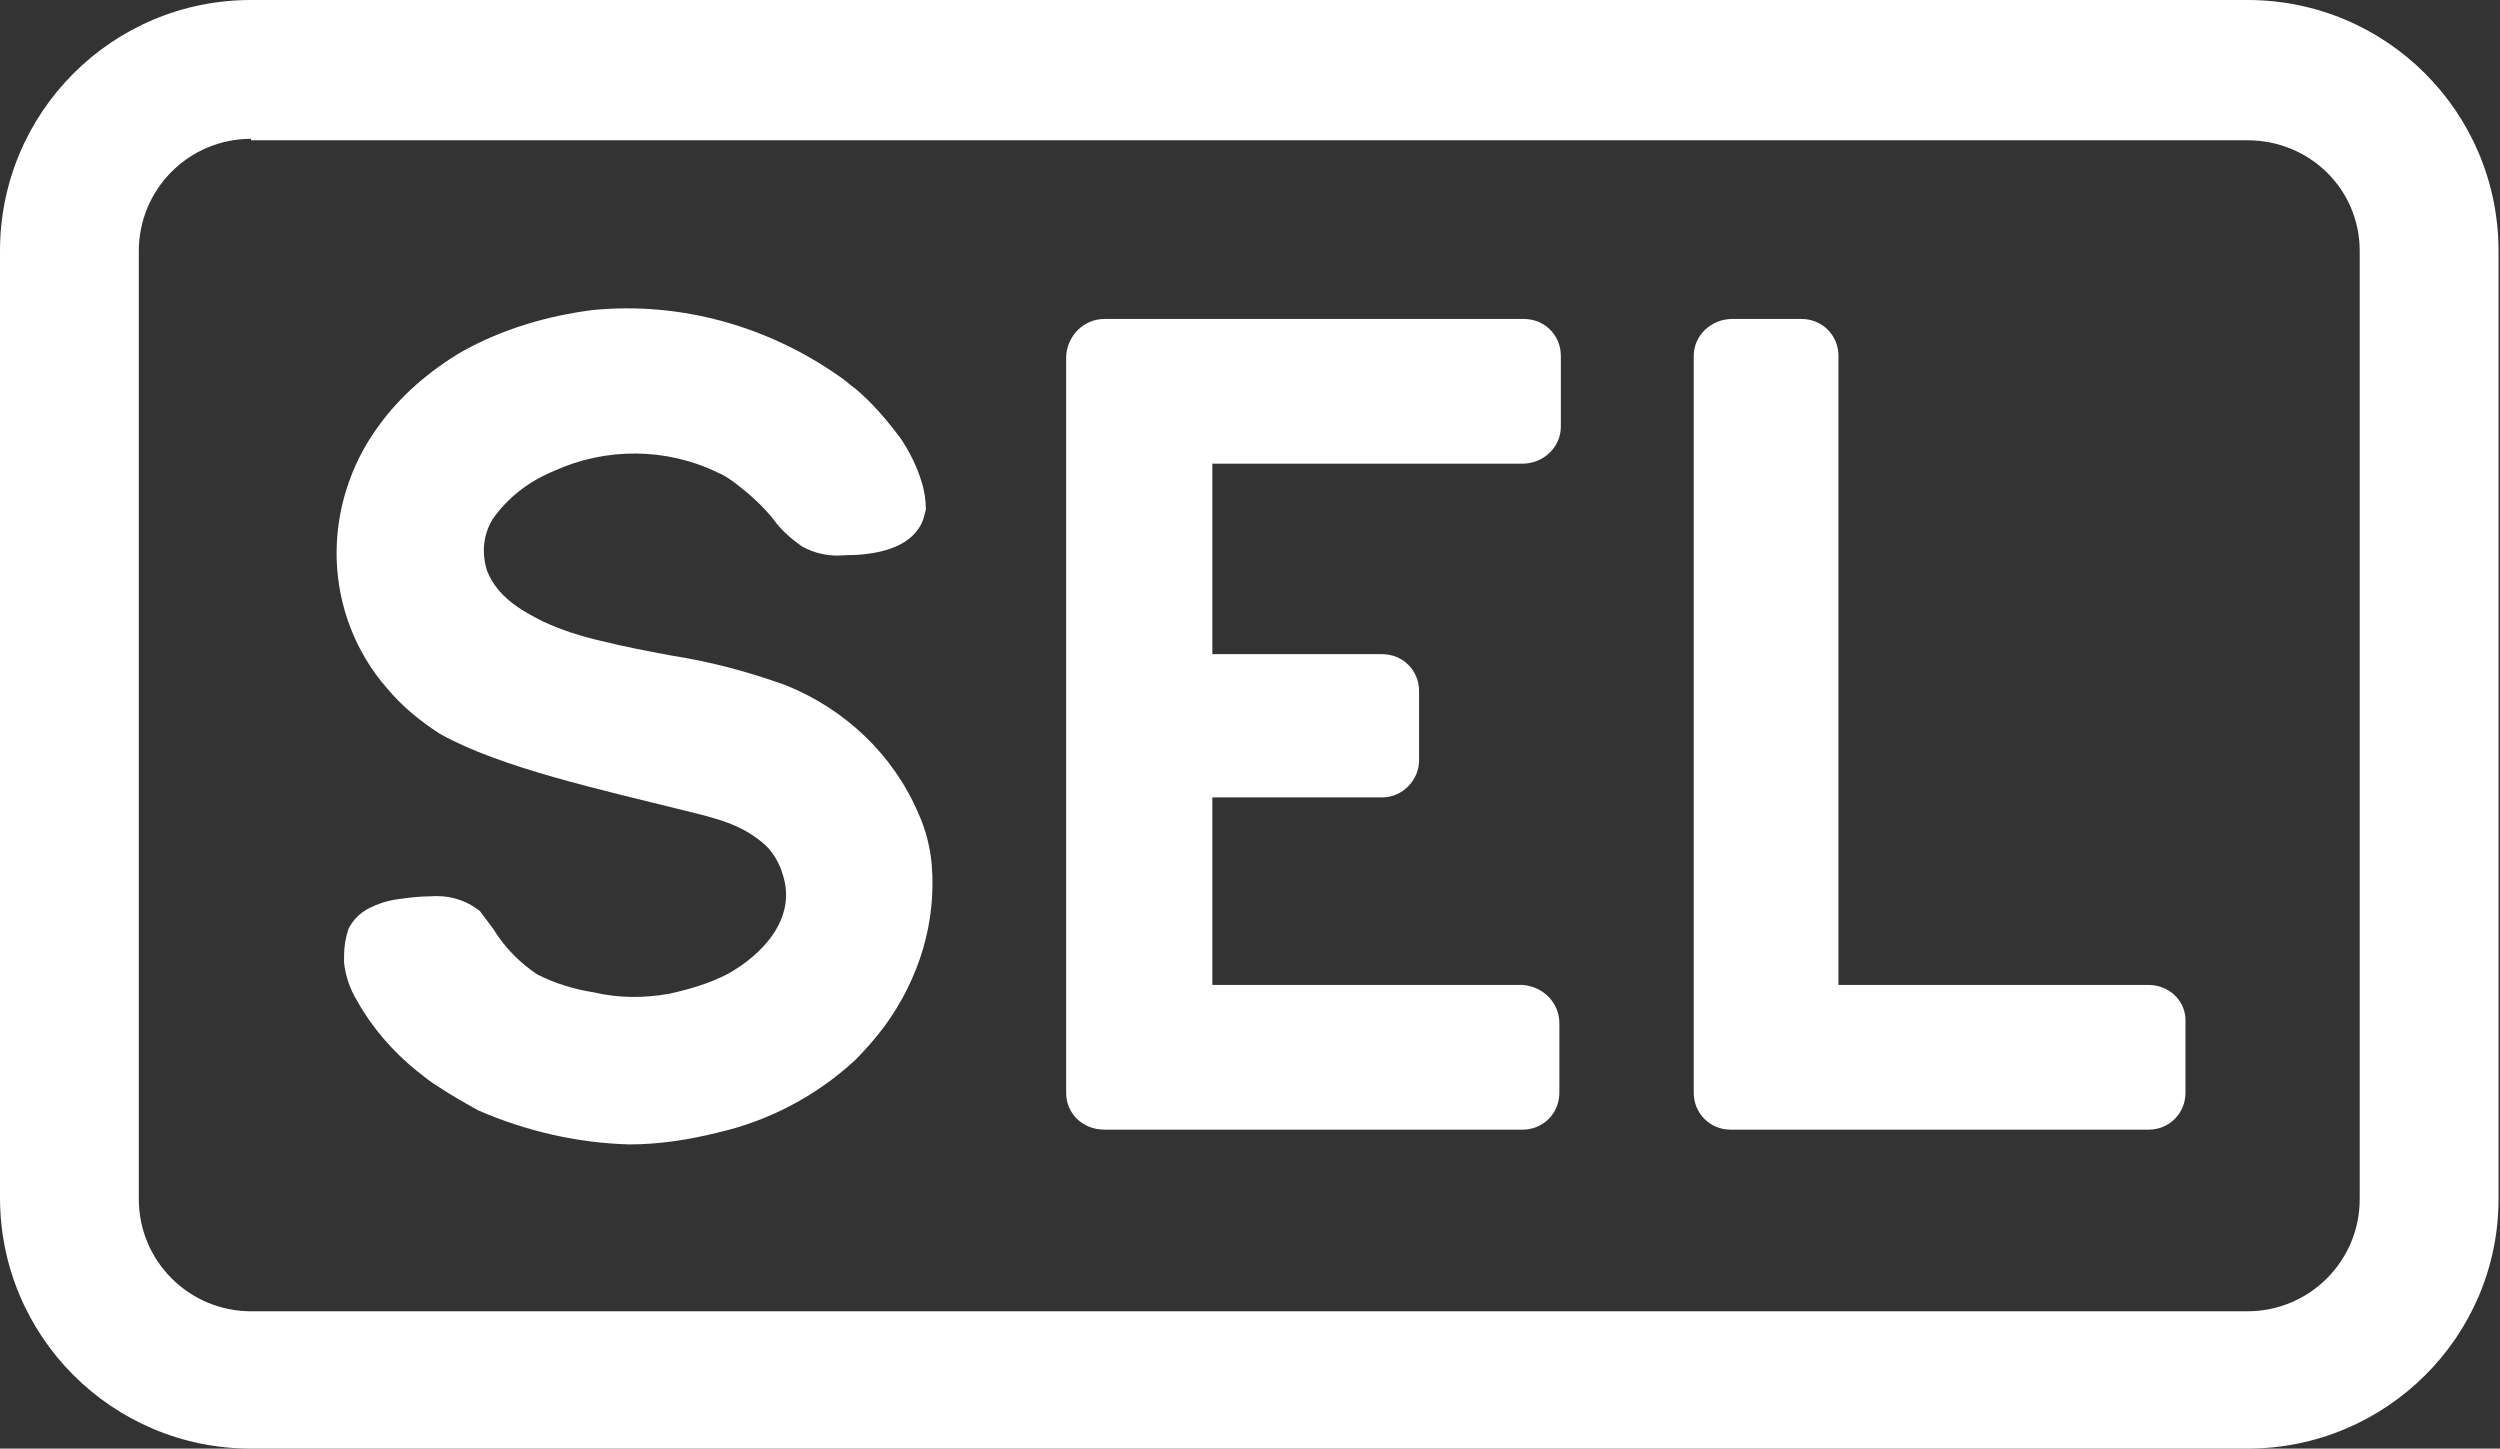 <?xml version="1.0" encoding="utf-8"?>
<!-- Generator: Adobe Illustrator 21.0.2, SVG Export Plug-In . SVG Version: 6.00 Build 0)  -->
<svg version="1.1" id="Layer_1" xmlns="http://www.w3.org/2000/svg" xmlns:xlink="http://www.w3.org/1999/xlink" x="0px" y="0px"
	 viewBox="0 0 169.3 98.1" style="enable-background:new 0 0 169.3 98.1;" xml:space="preserve">
<rect x="0" y="0" width="169.3" height="98.1" fill="#333333" stroke="none"/>
<style type="text/css">
	.st0{fill:#FFFFFF;}
</style>
<title>SEL_Logo-Stacked_White</title>
<path class="st0" d="M17,9.4c-4.2,0-7.6,3.4-7.6,7.6v64.2c0,4.2,3.4,7.6,7.6,7.6h135.2c4.2,0,7.6-3.4,7.6-7.6l0,0V17
	c0-4.2-3.4-7.5-7.6-7.5H17z M152.2,98.1H17c-9.4,0-17-7.6-17-17V17C0,7.6,7.6,0,17,0h135.2c9.4,0,17,7.6,17,17v64.2
	C169.2,90.5,161.6,98.1,152.2,98.1L152.2,98.1L152.2,98.1z"/>
<path class="st0" d="M145.5,66.7h-21V24.1l0,0c0-1.4-1.1-2.5-2.5-2.5h-4.7c-1.4,0-2.6,1.1-2.6,2.5c0,0,0,0,0,0V74
	c0,1.4,1.1,2.5,2.5,2.5c0,0,0,0,0,0h28.3c1.4,0,2.5-1.1,2.5-2.5v-4.7C148.1,67.8,146.9,66.7,145.5,66.7
	C145.5,66.7,145.5,66.7,145.5,66.7z"/>
<path class="st0" d="M105.7,24.1c0-1.4-1.1-2.5-2.5-2.5c0,0,0,0,0,0H74.8c-1.4,0-2.5,1.1-2.6,2.5l0,0V74l0,0c0,1.4,1.1,2.5,2.6,2.5
	h28.3c1.4,0,2.5-1.1,2.5-2.5l0,0v-4.7l0,0c0-1.4-1.1-2.5-2.5-2.6h-21V54h11.5c1.4,0,2.5-1.2,2.5-2.5l0,0v-4.7l0,0
	c0-1.4-1.1-2.5-2.5-2.5H82.1V31.4h21c1.4,0,2.6-1.1,2.6-2.5c0,0,0,0,0-0.1l0,0V24.1L105.7,24.1z"/>
<path class="st0" d="M63.1,58.6c-0.1-1.2-0.4-2.4-0.9-3.5c-1.7-4-5-7.1-9-8.7c-2.5-0.9-5.1-1.6-7.7-2c-1.6-0.3-3.2-0.6-4.8-1
	c-1.3-0.3-2.6-0.7-3.9-1.3c-1.6-0.8-3.1-1.7-3.8-3.4c-0.4-1.2-0.3-2.5,0.4-3.6c1-1.4,2.4-2.5,4.1-3.2c3.5-1.6,7.6-1.6,11.1,0.1
	c0.5,0.2,0.9,0.5,1.3,0.8c0.9,0.7,1.8,1.5,2.5,2.4c0.5,0.7,1.2,1.3,1.9,1.8c0.9,0.5,1.9,0.7,2.9,0.6c1.7,0,4-0.3,5-1.8
	c0.3-0.4,0.4-0.9,0.5-1.3c0-0.6-0.1-1.3-0.3-1.9c-0.3-1-0.8-2-1.4-2.9c-0.9-1.2-1.9-2.4-3.1-3.4c-0.3-0.2-0.6-0.5-0.9-0.7
	c-4.9-3.5-10.9-5.2-16.9-4.6c-3.1,0.4-6.1,1.3-8.8,2.8c-2.2,1.3-4.2,3-5.7,5.1c-1.9,2.6-2.9,5.8-2.8,9c0.1,3.2,1.3,6.3,3.4,8.7
	c1,1.2,2.2,2.2,3.6,3.1c4.1,2.3,11,3.8,16.6,5.2c2,0.5,3.9,0.9,5.5,2.4c0.5,0.5,0.9,1.2,1.1,1.9c1,3-1.4,5.5-3.8,6.8
	c-1.2,0.6-2.5,1-3.9,1.3c-1.7,0.3-3.4,0.3-5.1-0.1c-1.3-0.2-2.6-0.6-3.8-1.2c-1.2-0.8-2.2-1.8-3-3.1c-0.3-0.4-0.6-0.8-0.9-1.2
	c-1-0.8-2.2-1.1-3.4-1c-0.7,0-1.5,0.1-2.2,0.2c-0.7,0.1-1.3,0.3-1.9,0.6c-0.6,0.3-1.1,0.8-1.4,1.4c-0.2,0.6-0.3,1.2-0.3,1.8
	c0,0.2,0,0.3,0,0.5c0.1,0.9,0.4,1.8,0.9,2.6c1,1.8,2.4,3.4,4,4.7c0.5,0.4,1,0.8,1.5,1.1c0.9,0.6,1.8,1.1,2.7,1.6
	c3.2,1.4,6.7,2.2,10.2,2.3c2,0,4-0.3,6-0.8c3.5-0.8,6.7-2.5,9.3-4.9c0.7-0.7,1.4-1.5,2-2.3C62.3,66.2,63.4,62.4,63.1,58.6z"/>
</svg>
